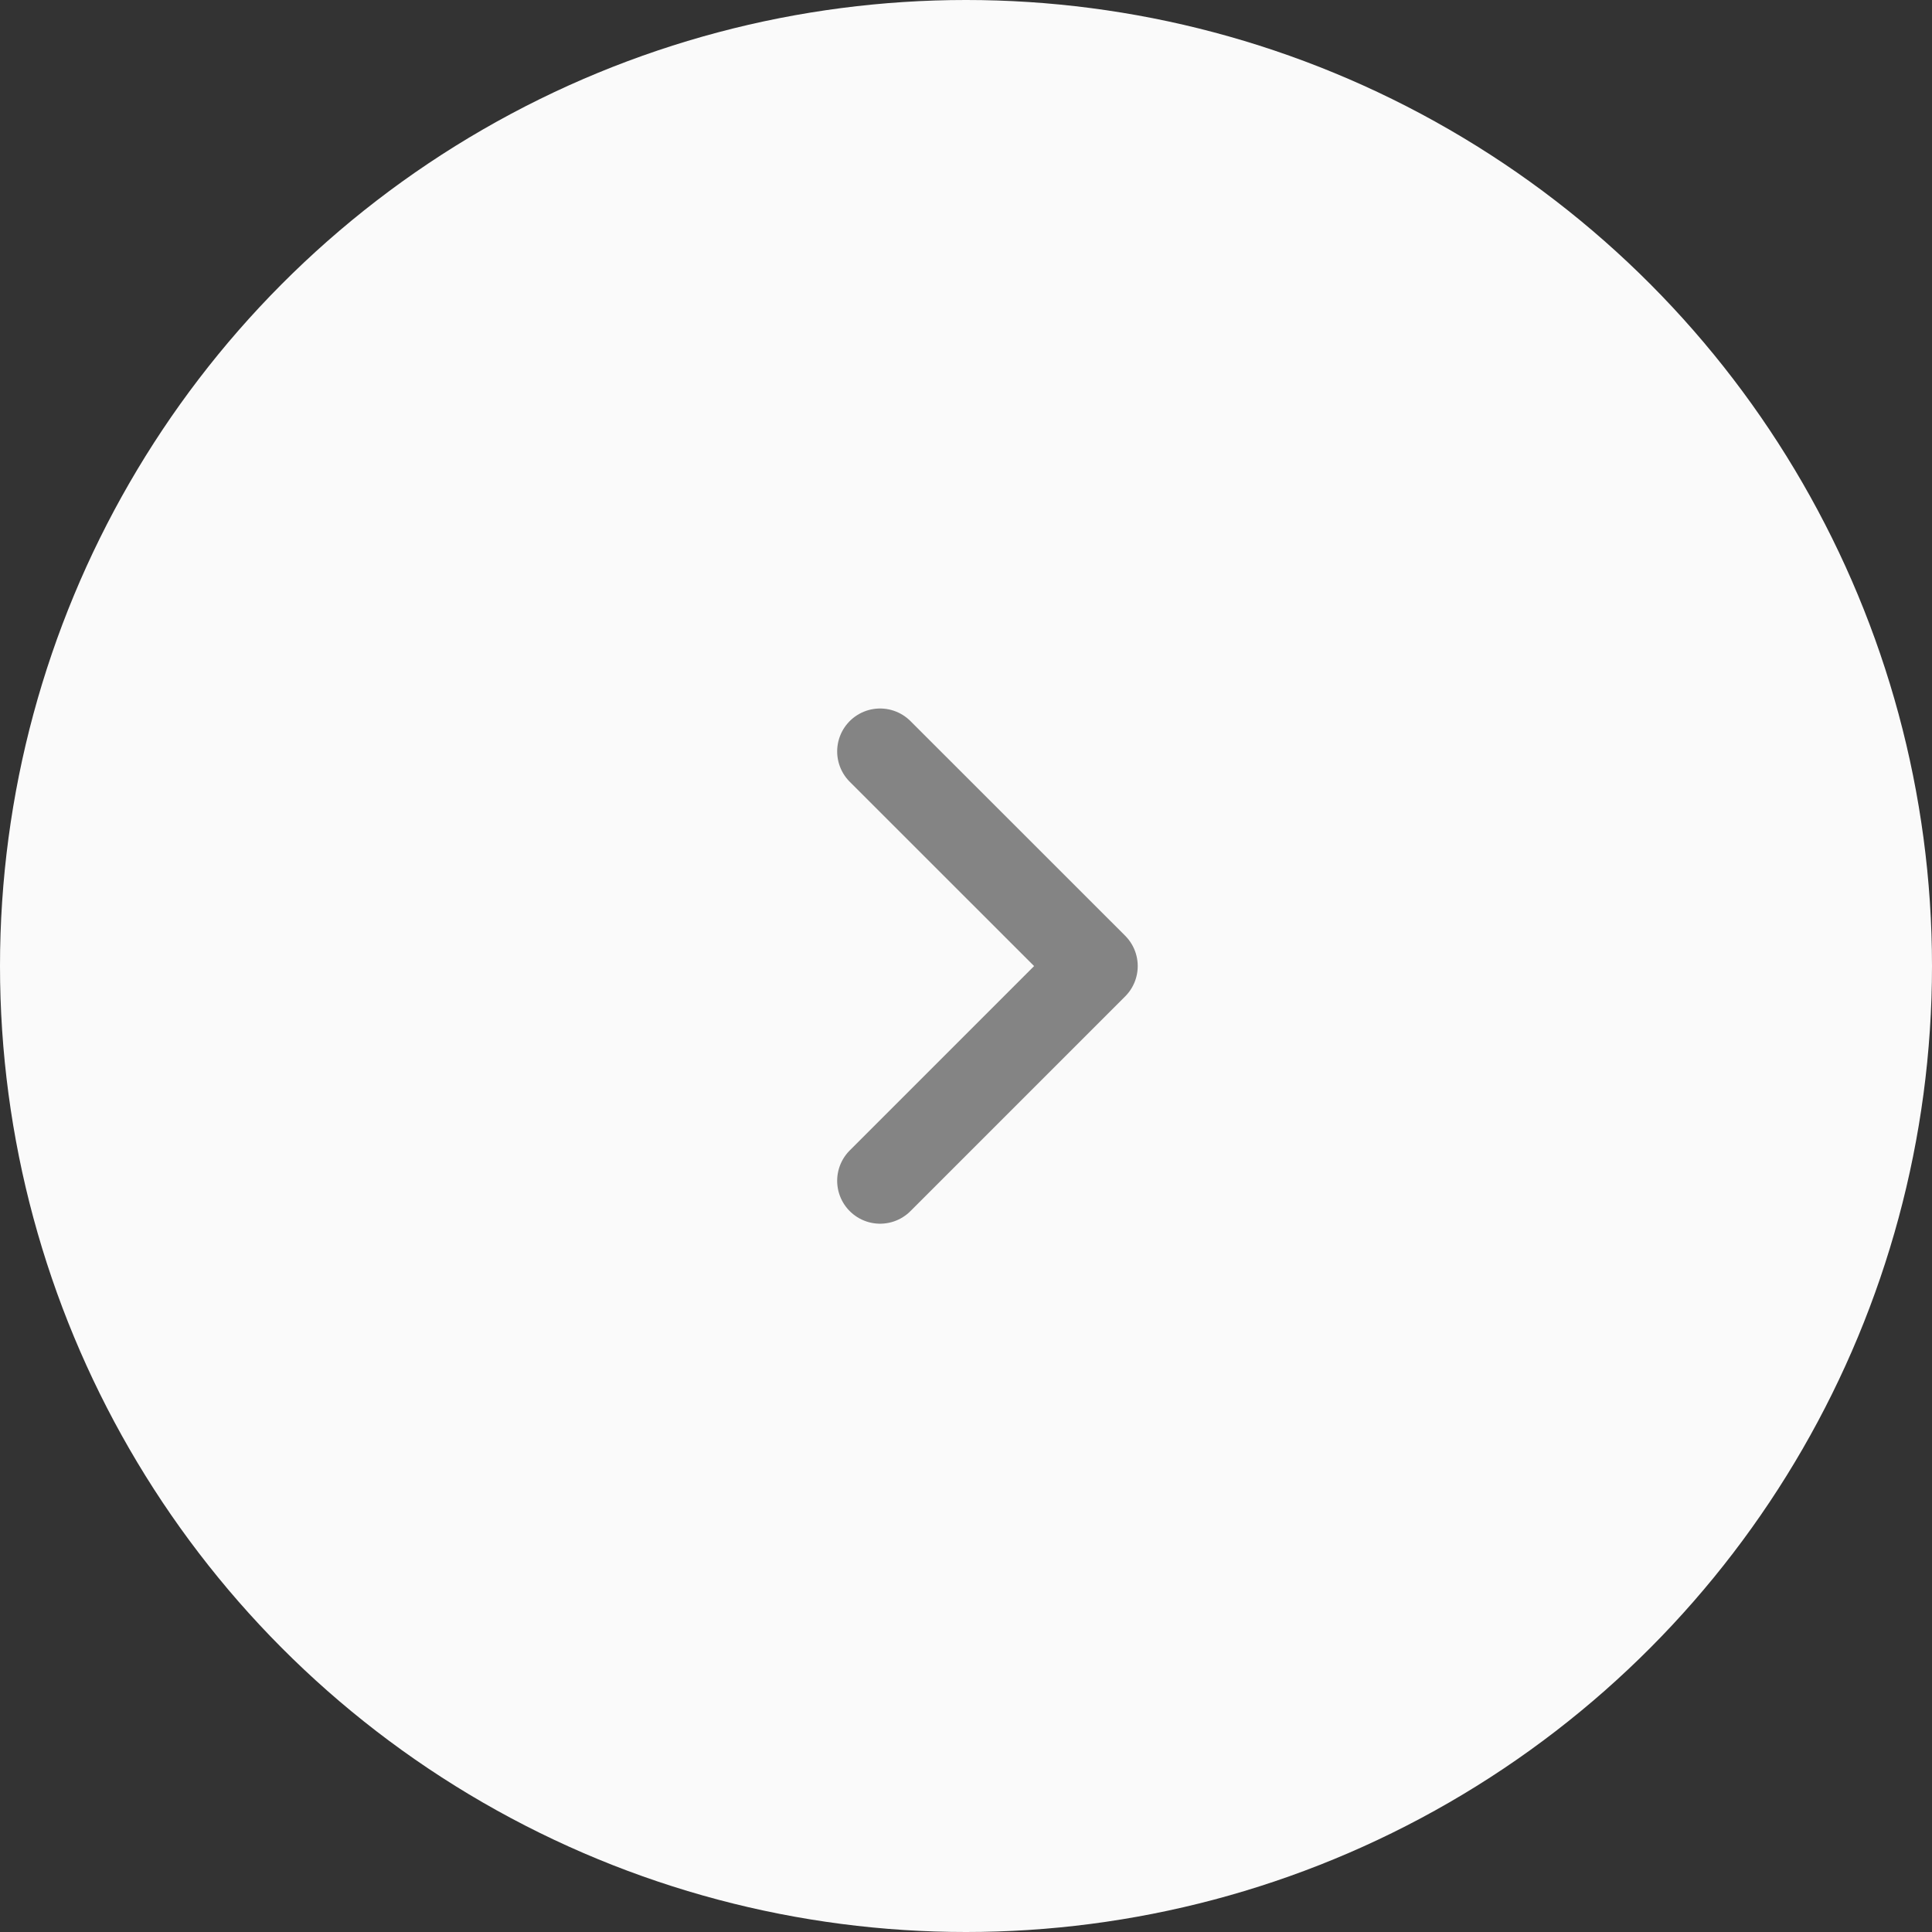 <?xml version="1.0" encoding="UTF-8"?> <svg xmlns="http://www.w3.org/2000/svg" width="30" height="30" viewBox="0 0 30 30" fill="none"><rect x="0" y="0" width="30" height="30" fill="#333333" stroke="none"/><circle cx="15" cy="15" r="15" fill="#FAFAFA"></circle><path d="M13.666 18.335L17 15.001L13.666 11.668" stroke="#848484" stroke-width="1.333" stroke-linecap="round" stroke-linejoin="round"></path></svg> 